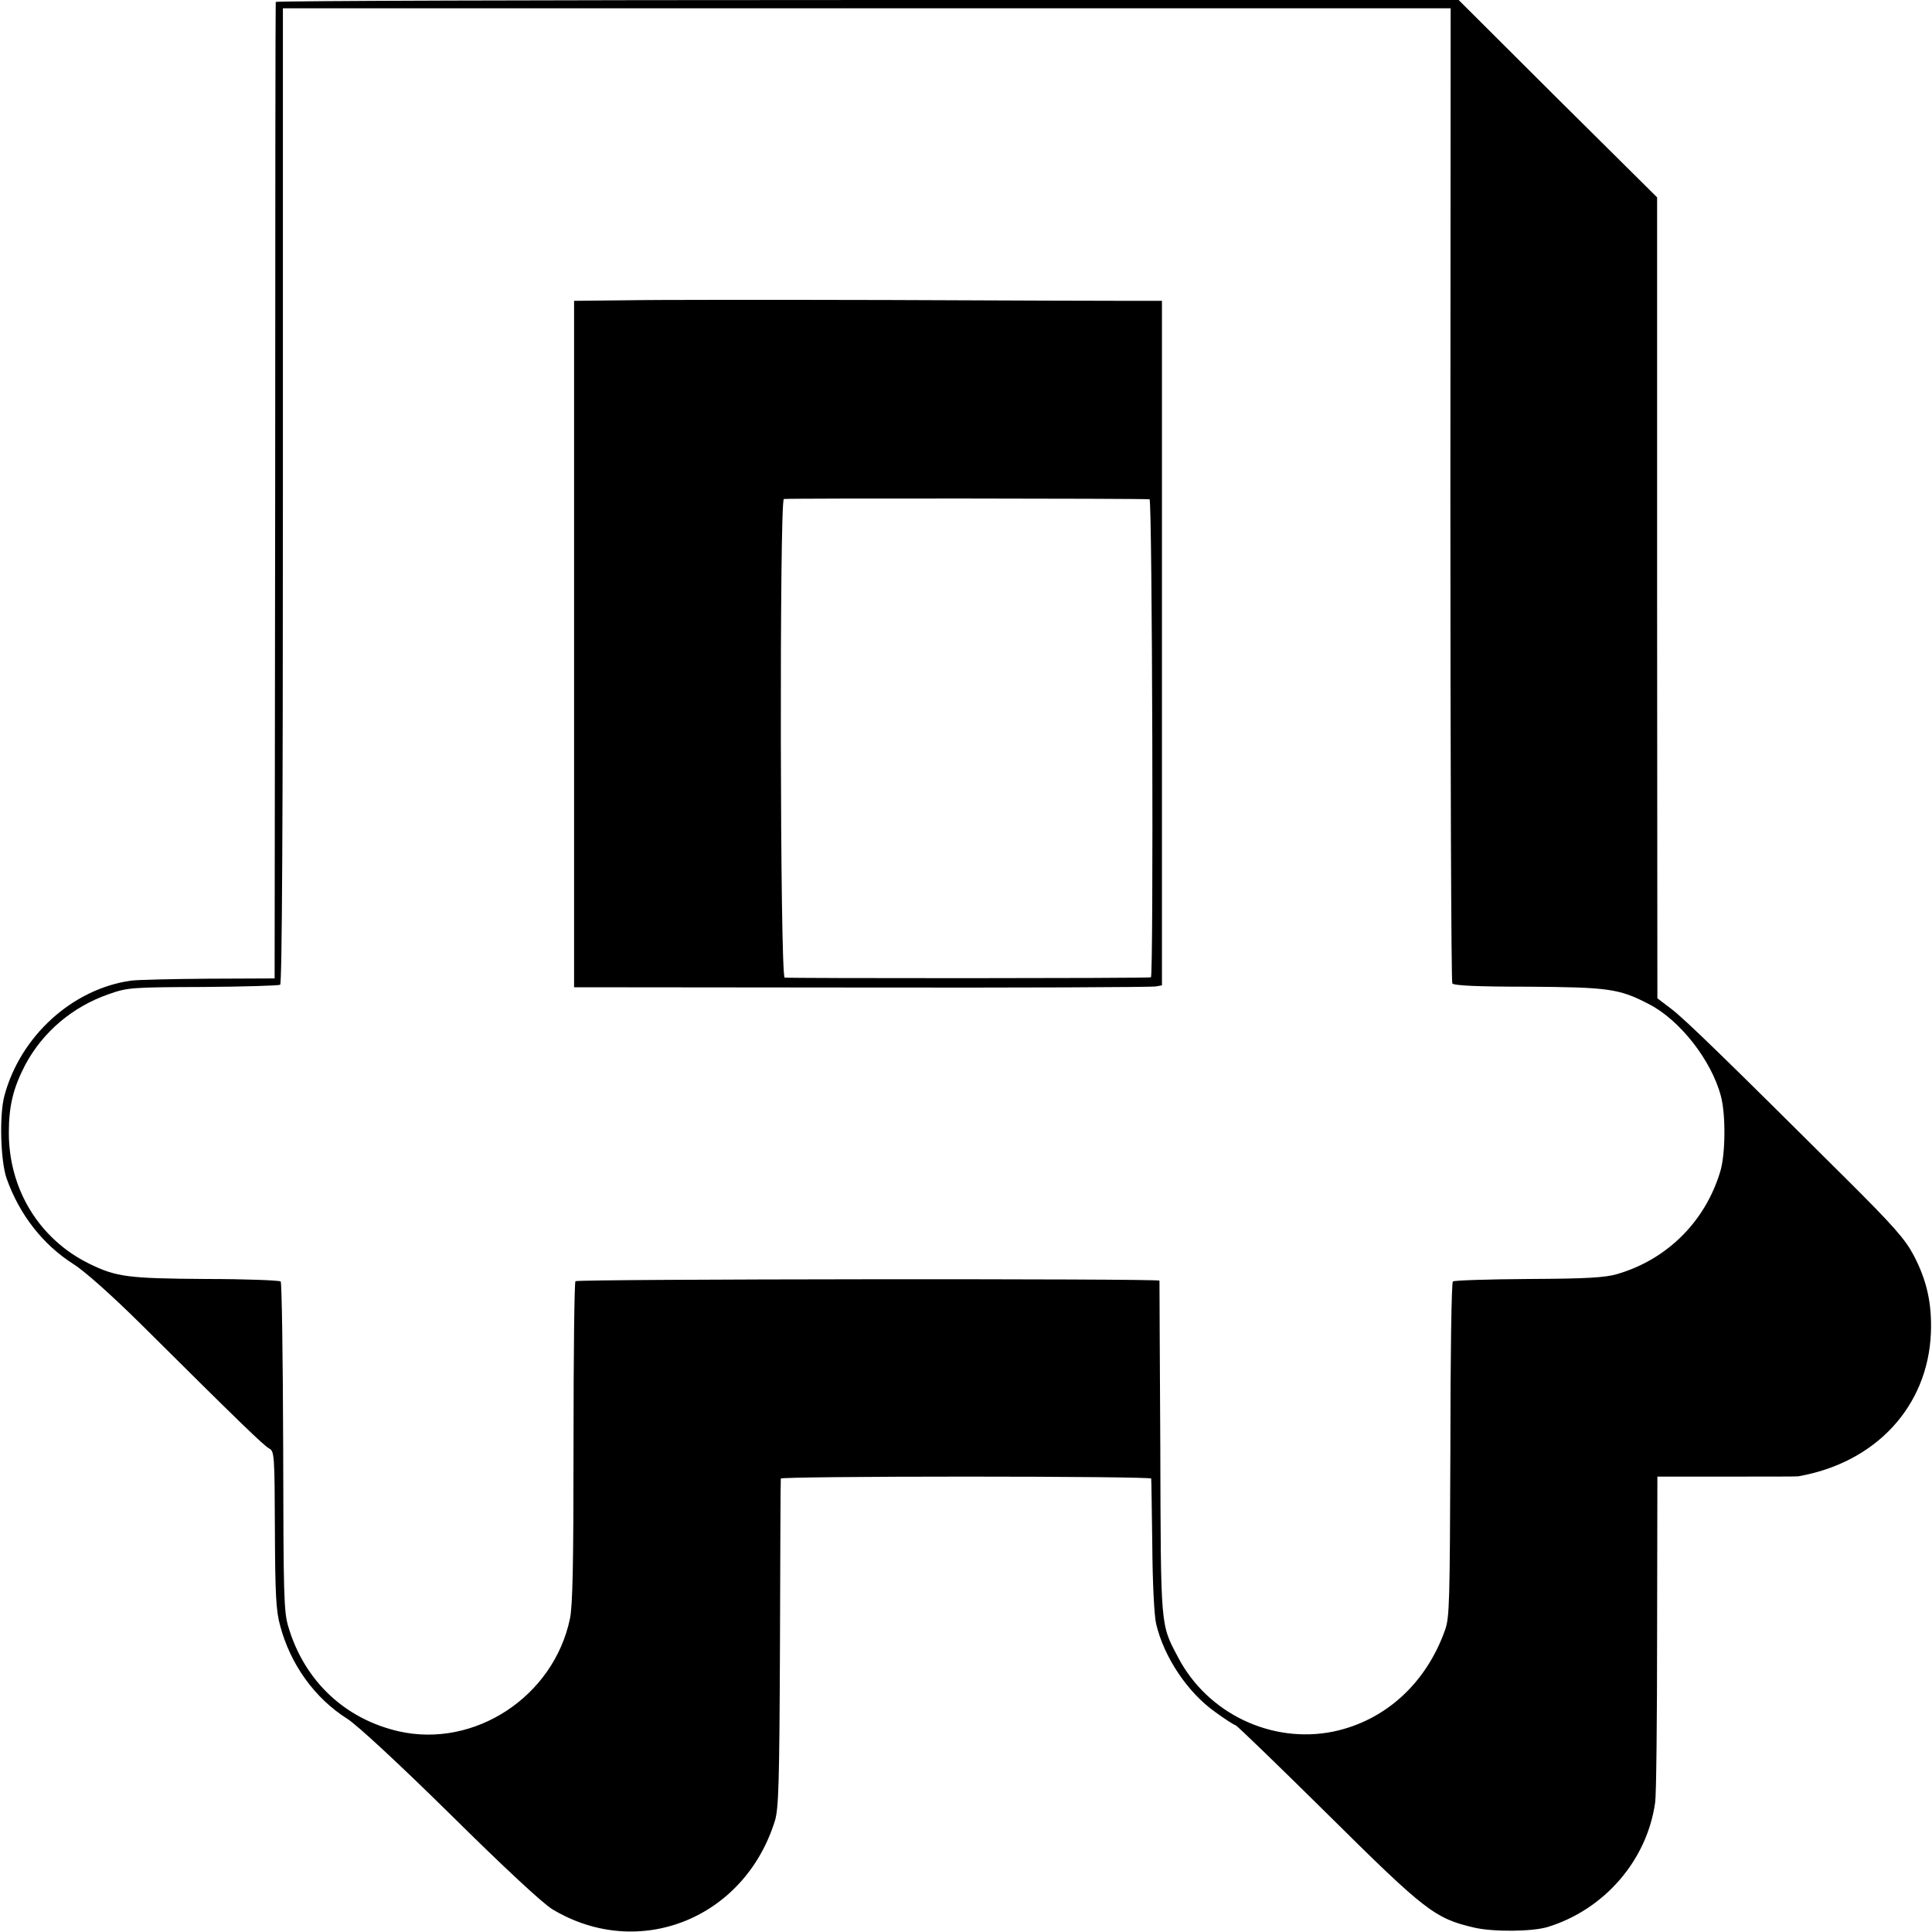 <?xml version="1.0" standalone="no"?>
<!DOCTYPE svg PUBLIC "-//W3C//DTD SVG 20010904//EN"
 "http://www.w3.org/TR/2001/REC-SVG-20010904/DTD/svg10.dtd">
<svg version="1.0" xmlns="http://www.w3.org/2000/svg"
 width="700pt" height="700pt" viewBox="0 0 700 700"
 preserveAspectRatio="xMidYMid meet">
<g transform="translate(0,700) scale(0.1,-0.1)"
fill="#000000" stroke="none">
<path d="M999 6993 c-1 -5 -2 -802 -2 -1773 l-2 -1765 -240 -1 c-132 -1 -258
-4 -280 -7 -213 -30 -401 -201 -459 -417 -19 -70 -14 -237 8 -300 47 -132 132
-240 242 -310 40 -25 138 -112 248 -221 351 -349 441 -436 461 -447 19 -10 20
-22 21 -294 1 -233 4 -295 19 -348 37 -140 125 -263 244 -338 36 -23 185 -161
374 -347 193 -191 335 -323 369 -343 312 -187 696 -34 806 322 13 44 16 134
18 641 1 325 2 593 3 598 0 4 303 7 671 7 369 0 670 -3 671 -7 1 -5 2 -114 4
-243 1 -137 7 -255 14 -284 29 -122 115 -249 214 -319 34 -25 67 -46 74 -48 6
-2 157 -148 335 -324 352 -349 387 -376 529 -409 68 -16 209 -15 266 2 206 63
361 242 390 452 4 25 7 300 7 613 l1 567 252 0 c139 0 255 0 258 1 281 49 470
253 481 519 4 106 -14 190 -63 283 -31 58 -72 105 -249 281 -426 424 -580 574
-629 611 l-50 38 -1 1451 0 1451 -360 357 -359 358 -2142 0 c-1179 0 -2143 -3
-2144 -7z m4256 -1784 c0 -968 3 -1766 7 -1772 5 -8 90 -12 275 -12 290 -2
330 -7 437 -63 112 -57 227 -204 261 -333 18 -66 17 -210 -2 -273 -54 -181
-192 -319 -373 -372 -44 -13 -109 -17 -322 -18 -147 -1 -270 -5 -274 -9 -5 -4
-9 -279 -9 -610 -2 -548 -3 -607 -19 -652 -69 -195 -218 -330 -406 -369 -223
-45 -456 66 -562 270 -64 121 -62 102 -64 759 -2 330 -3 602 -3 605 -1 8
-2108 6 -2116 -2 -4 -4 -7 -266 -7 -583 0 -440 -3 -592 -13 -640 -59 -282
-345 -470 -620 -408 -196 45 -342 183 -400 378 -17 55 -18 114 -19 652 -1 325
-5 595 -9 600 -5 4 -126 9 -270 9 -285 2 -325 7 -425 56 -180 89 -290 269
-290 474 0 97 16 162 59 245 64 120 171 211 303 257 68 24 81 25 341 26 149 1
275 5 280 8 7 4 10 599 10 1772 l0 1766 2115 0 2116 0 -1 -1761z"/>
<path d="M2268 5912 l-188 -2 0 -1244 0 -1243 1043 -1 c573 -1 1052 1 1065 4
l22 4 0 1240 0 1240 -112 0 c-62 0 -457 1 -878 3 -421 1 -849 1 -952 -1z
m1897 -721 c10 -1 15 -1730 5 -1732 -15 -4 -1317 -4 -1327 -1 -17 5 -19 1728
-3 1734 9 3 1298 2 1325 -1z"/>
</g>
</svg>
